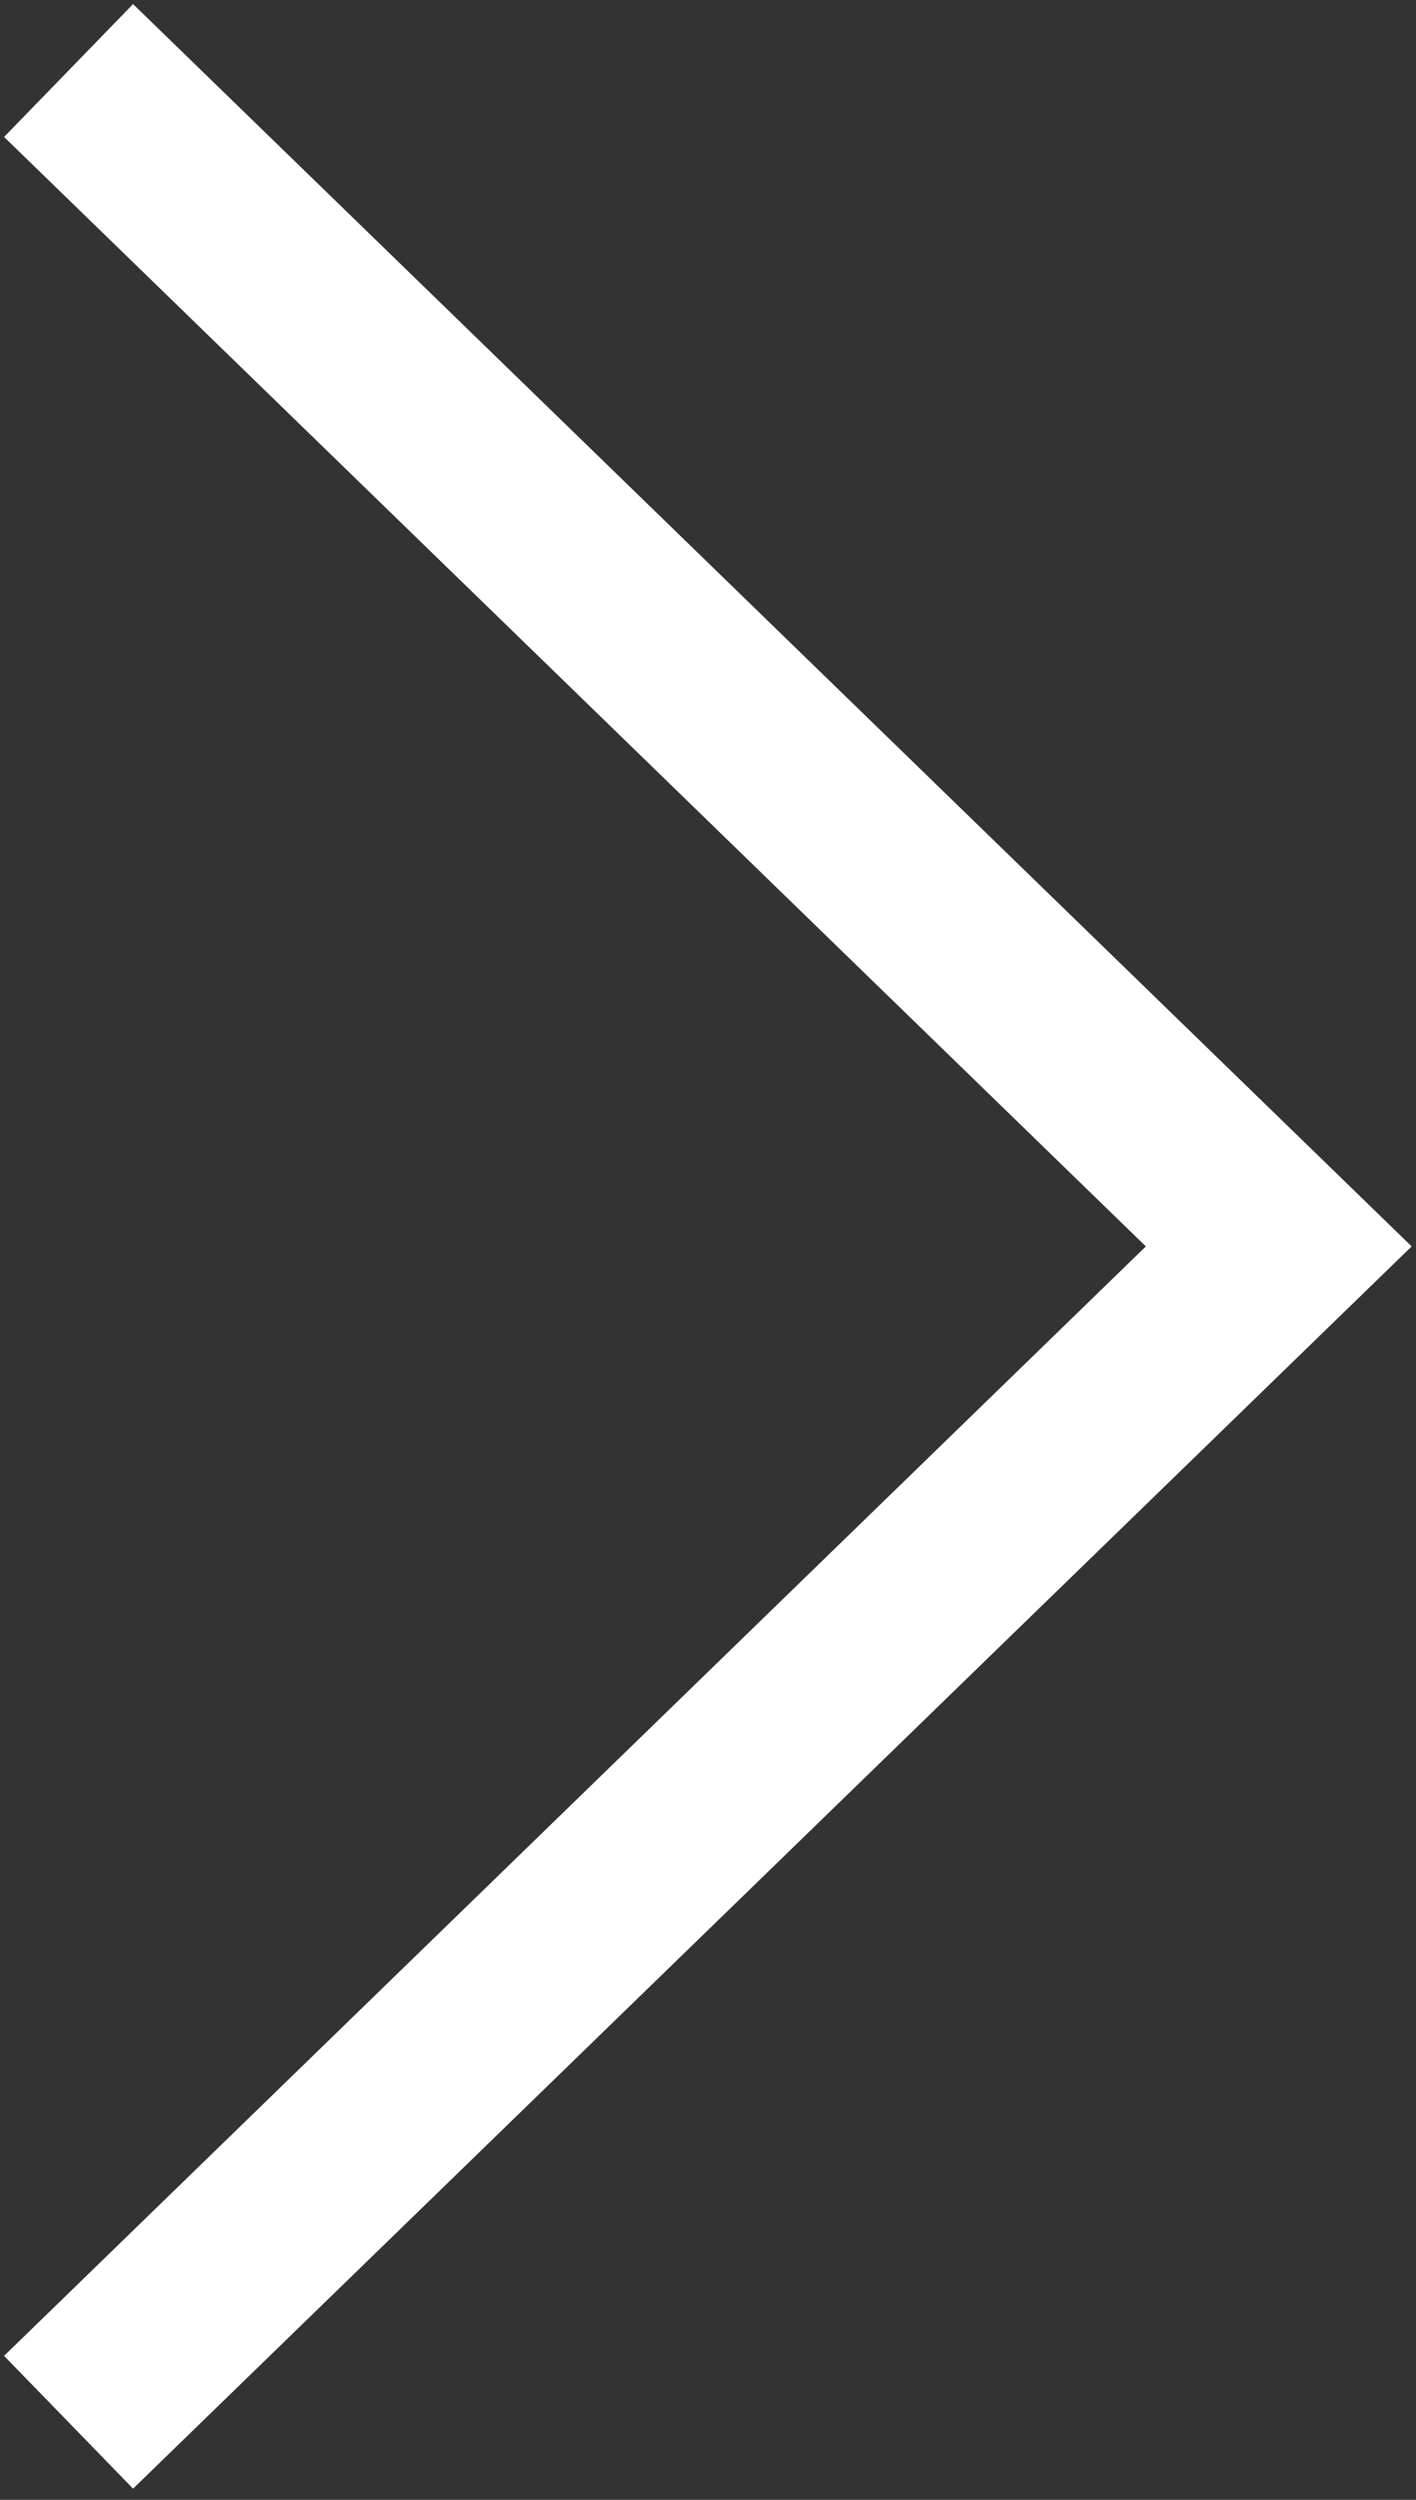 <svg width="119" height="210" viewBox="0 0 119 210" fill="none" xmlns="http://www.w3.org/2000/svg">
<rect x="0" y="0" width="119" height="210" fill="#333333" stroke="none"/>
<path d="M12.658 4.565L11.224 3.172L9.83 4.607L4.565 10.029L3.172 11.463L4.607 12.857L99.168 104.704L4.607 196.549L3.171 197.943L4.566 199.378L9.831 204.796L11.224 206.23L12.658 204.837L114.286 106.139L115.764 104.704L114.286 103.269L12.658 4.565Z" fill="white" stroke="white" stroke-width="4"/>
</svg>
